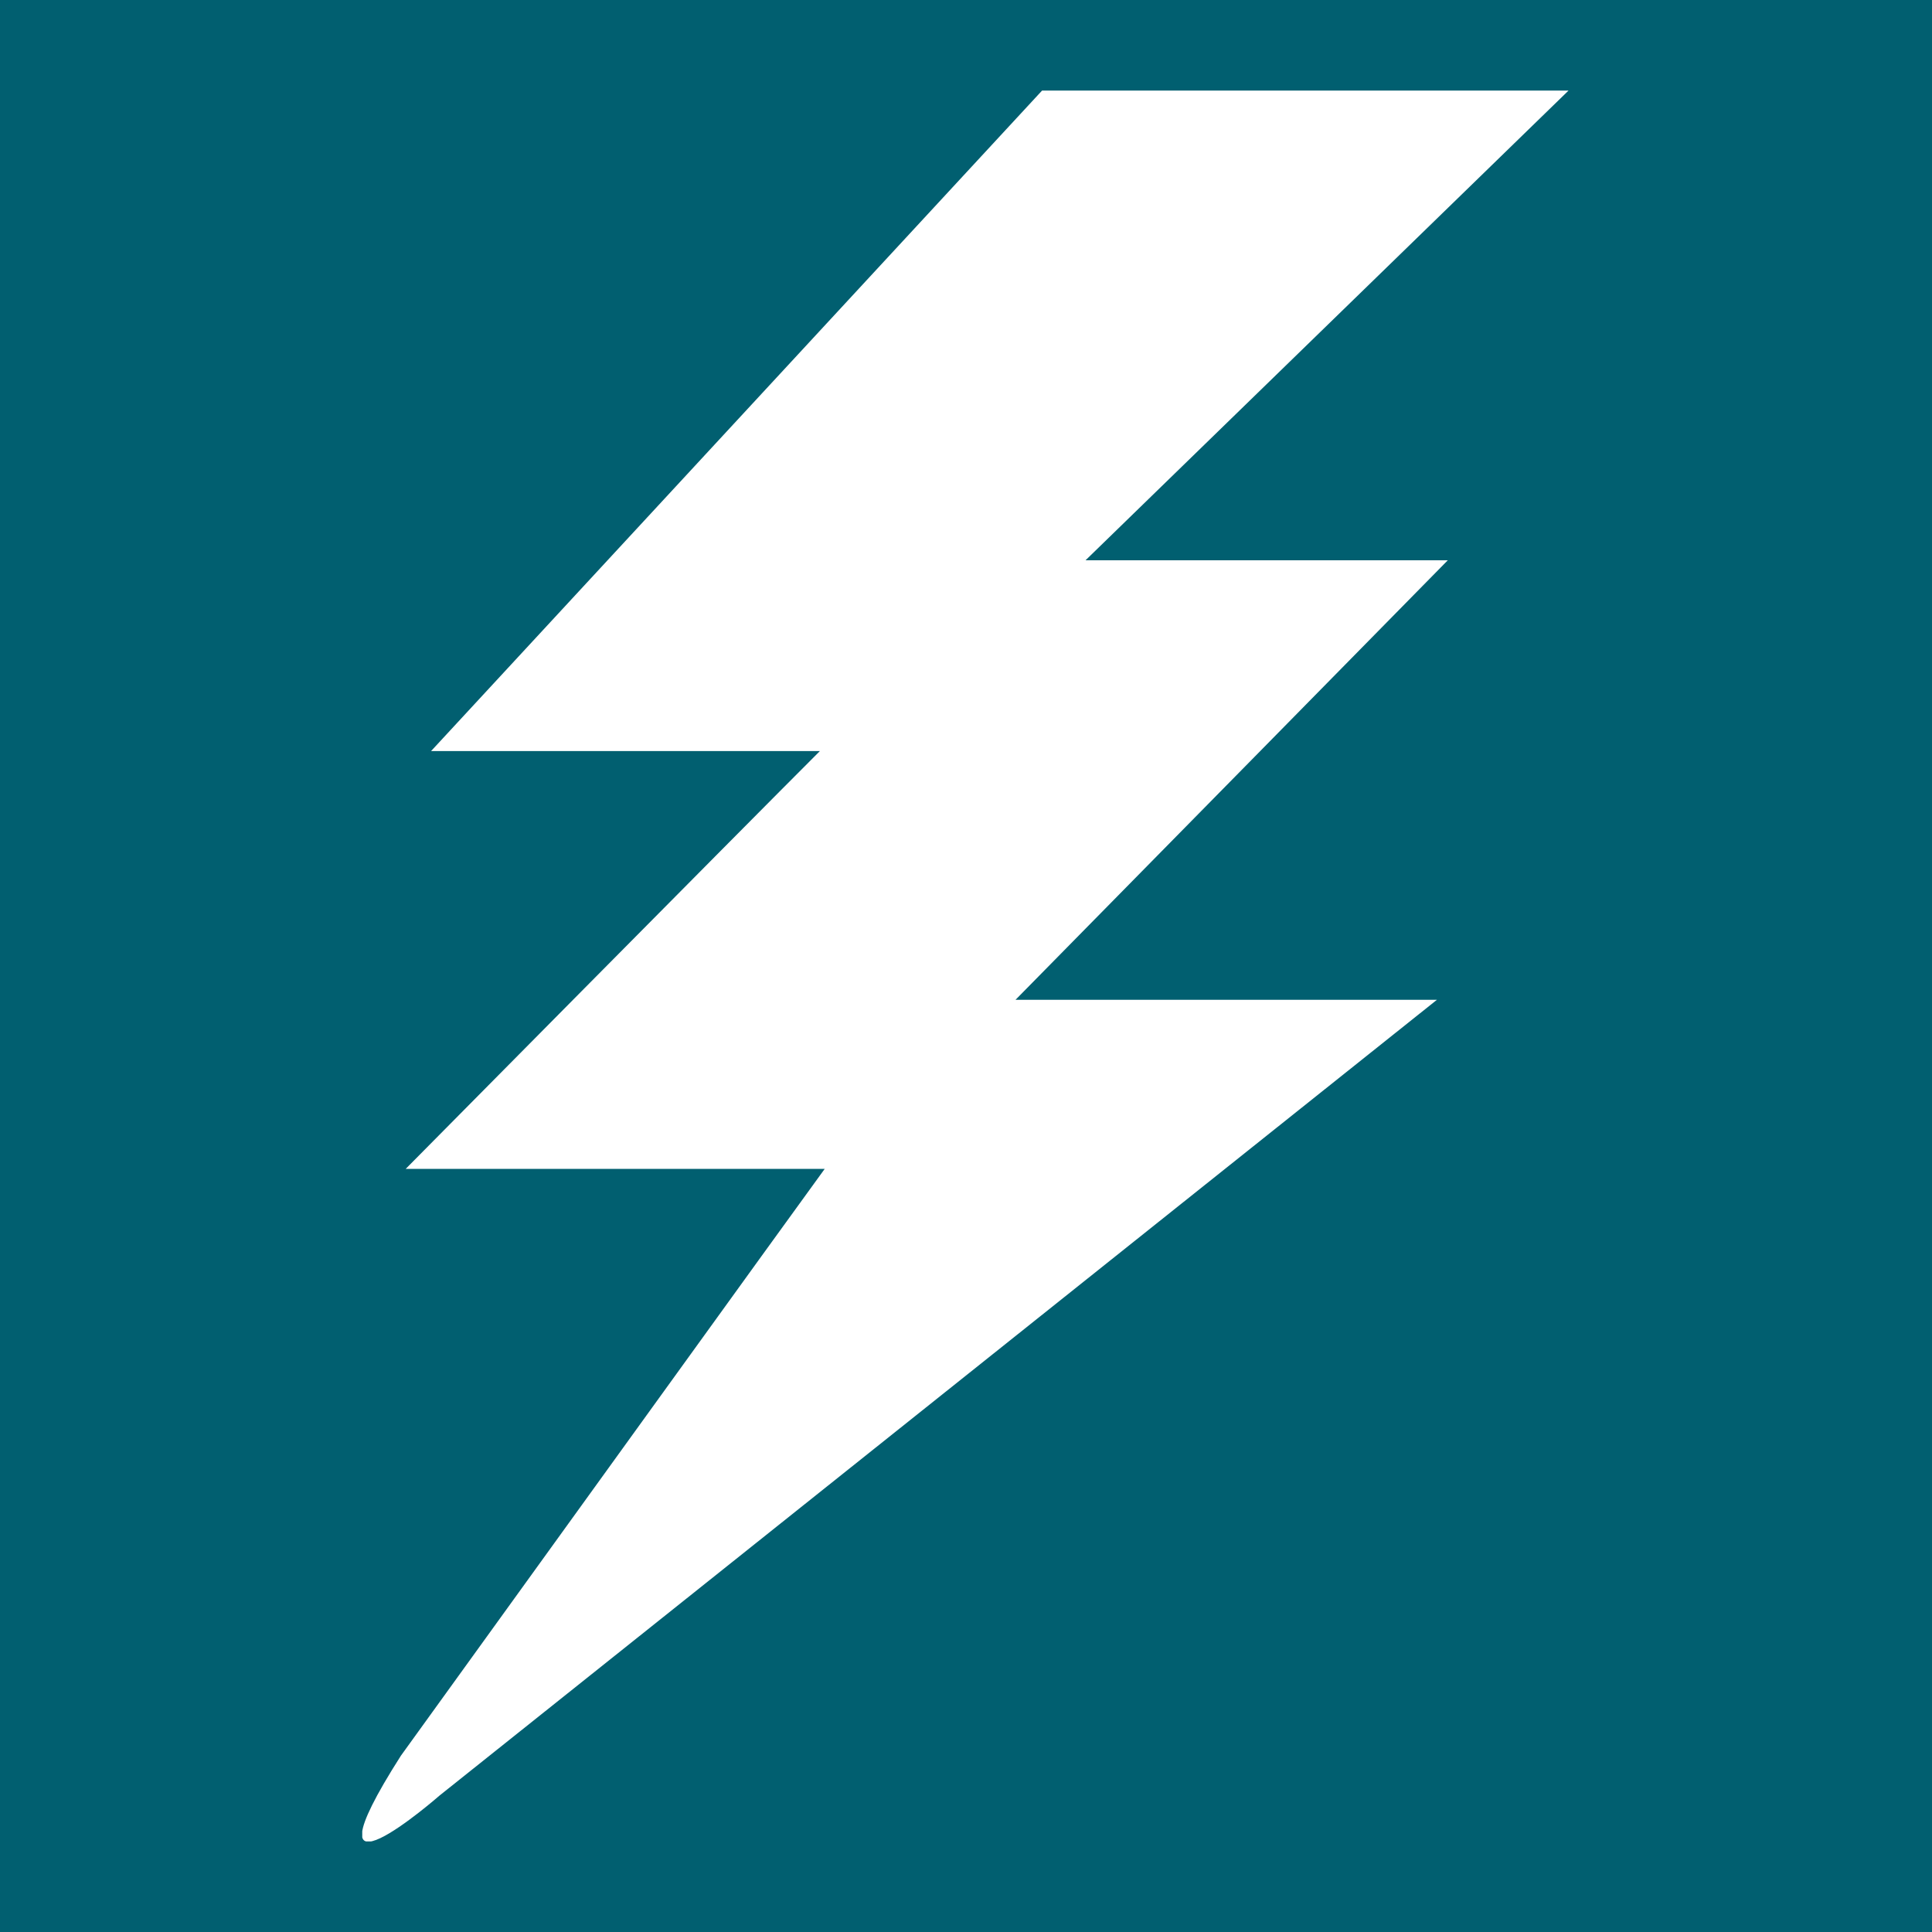 <?xml version="1.0" encoding="UTF-8"?>
<svg id="Layer_1" data-name="Layer 1" xmlns="http://www.w3.org/2000/svg" xmlns:xlink="http://www.w3.org/1999/xlink" viewBox="0 0 16 16">
  <defs>
    <style>
      .cls-1 {
        fill: #015f70;
      }

      .cls-2 {
        fill: #fff;
      }

      .cls-3 {
        fill: none;
      }

      .cls-4 {
        clip-path: url(#clippath);
      }
    </style>
    <clipPath id="clippath">
      <rect class="cls-3" x="3" y=".75" width="10" height="14.5"/>
    </clipPath>
  </defs>
  <rect class="cls-1" width="16" height="16"/>
  <g>
    <g class="cls-4">
      <path class="cls-2" d="M8.63.75L3.57,6.22h3.22c-.69.69-3.43,3.46-3.43,3.46h3.47c-.35.48-2.29,3.17-3.51,4.86-.88,1.38.32.33.32.33l8.26-6.59h-3.49c.69-.7,3.58-3.64,3.58-3.64h-3c.74-.72,4-3.89,4-3.89h-4.37Z"/>
    </g>
    <polygon class="cls-2" points="12.34 1.02 8.75 1.02 4.19 5.95 7.44 5.95 4 9.41 7.35 9.41 3.71 14.48 11.14 8.55 7.77 8.55 11.36 4.91 8.33 4.91 12.34 1.02 12.34 1.02 12.34 1.02"/>
  </g>
</svg>